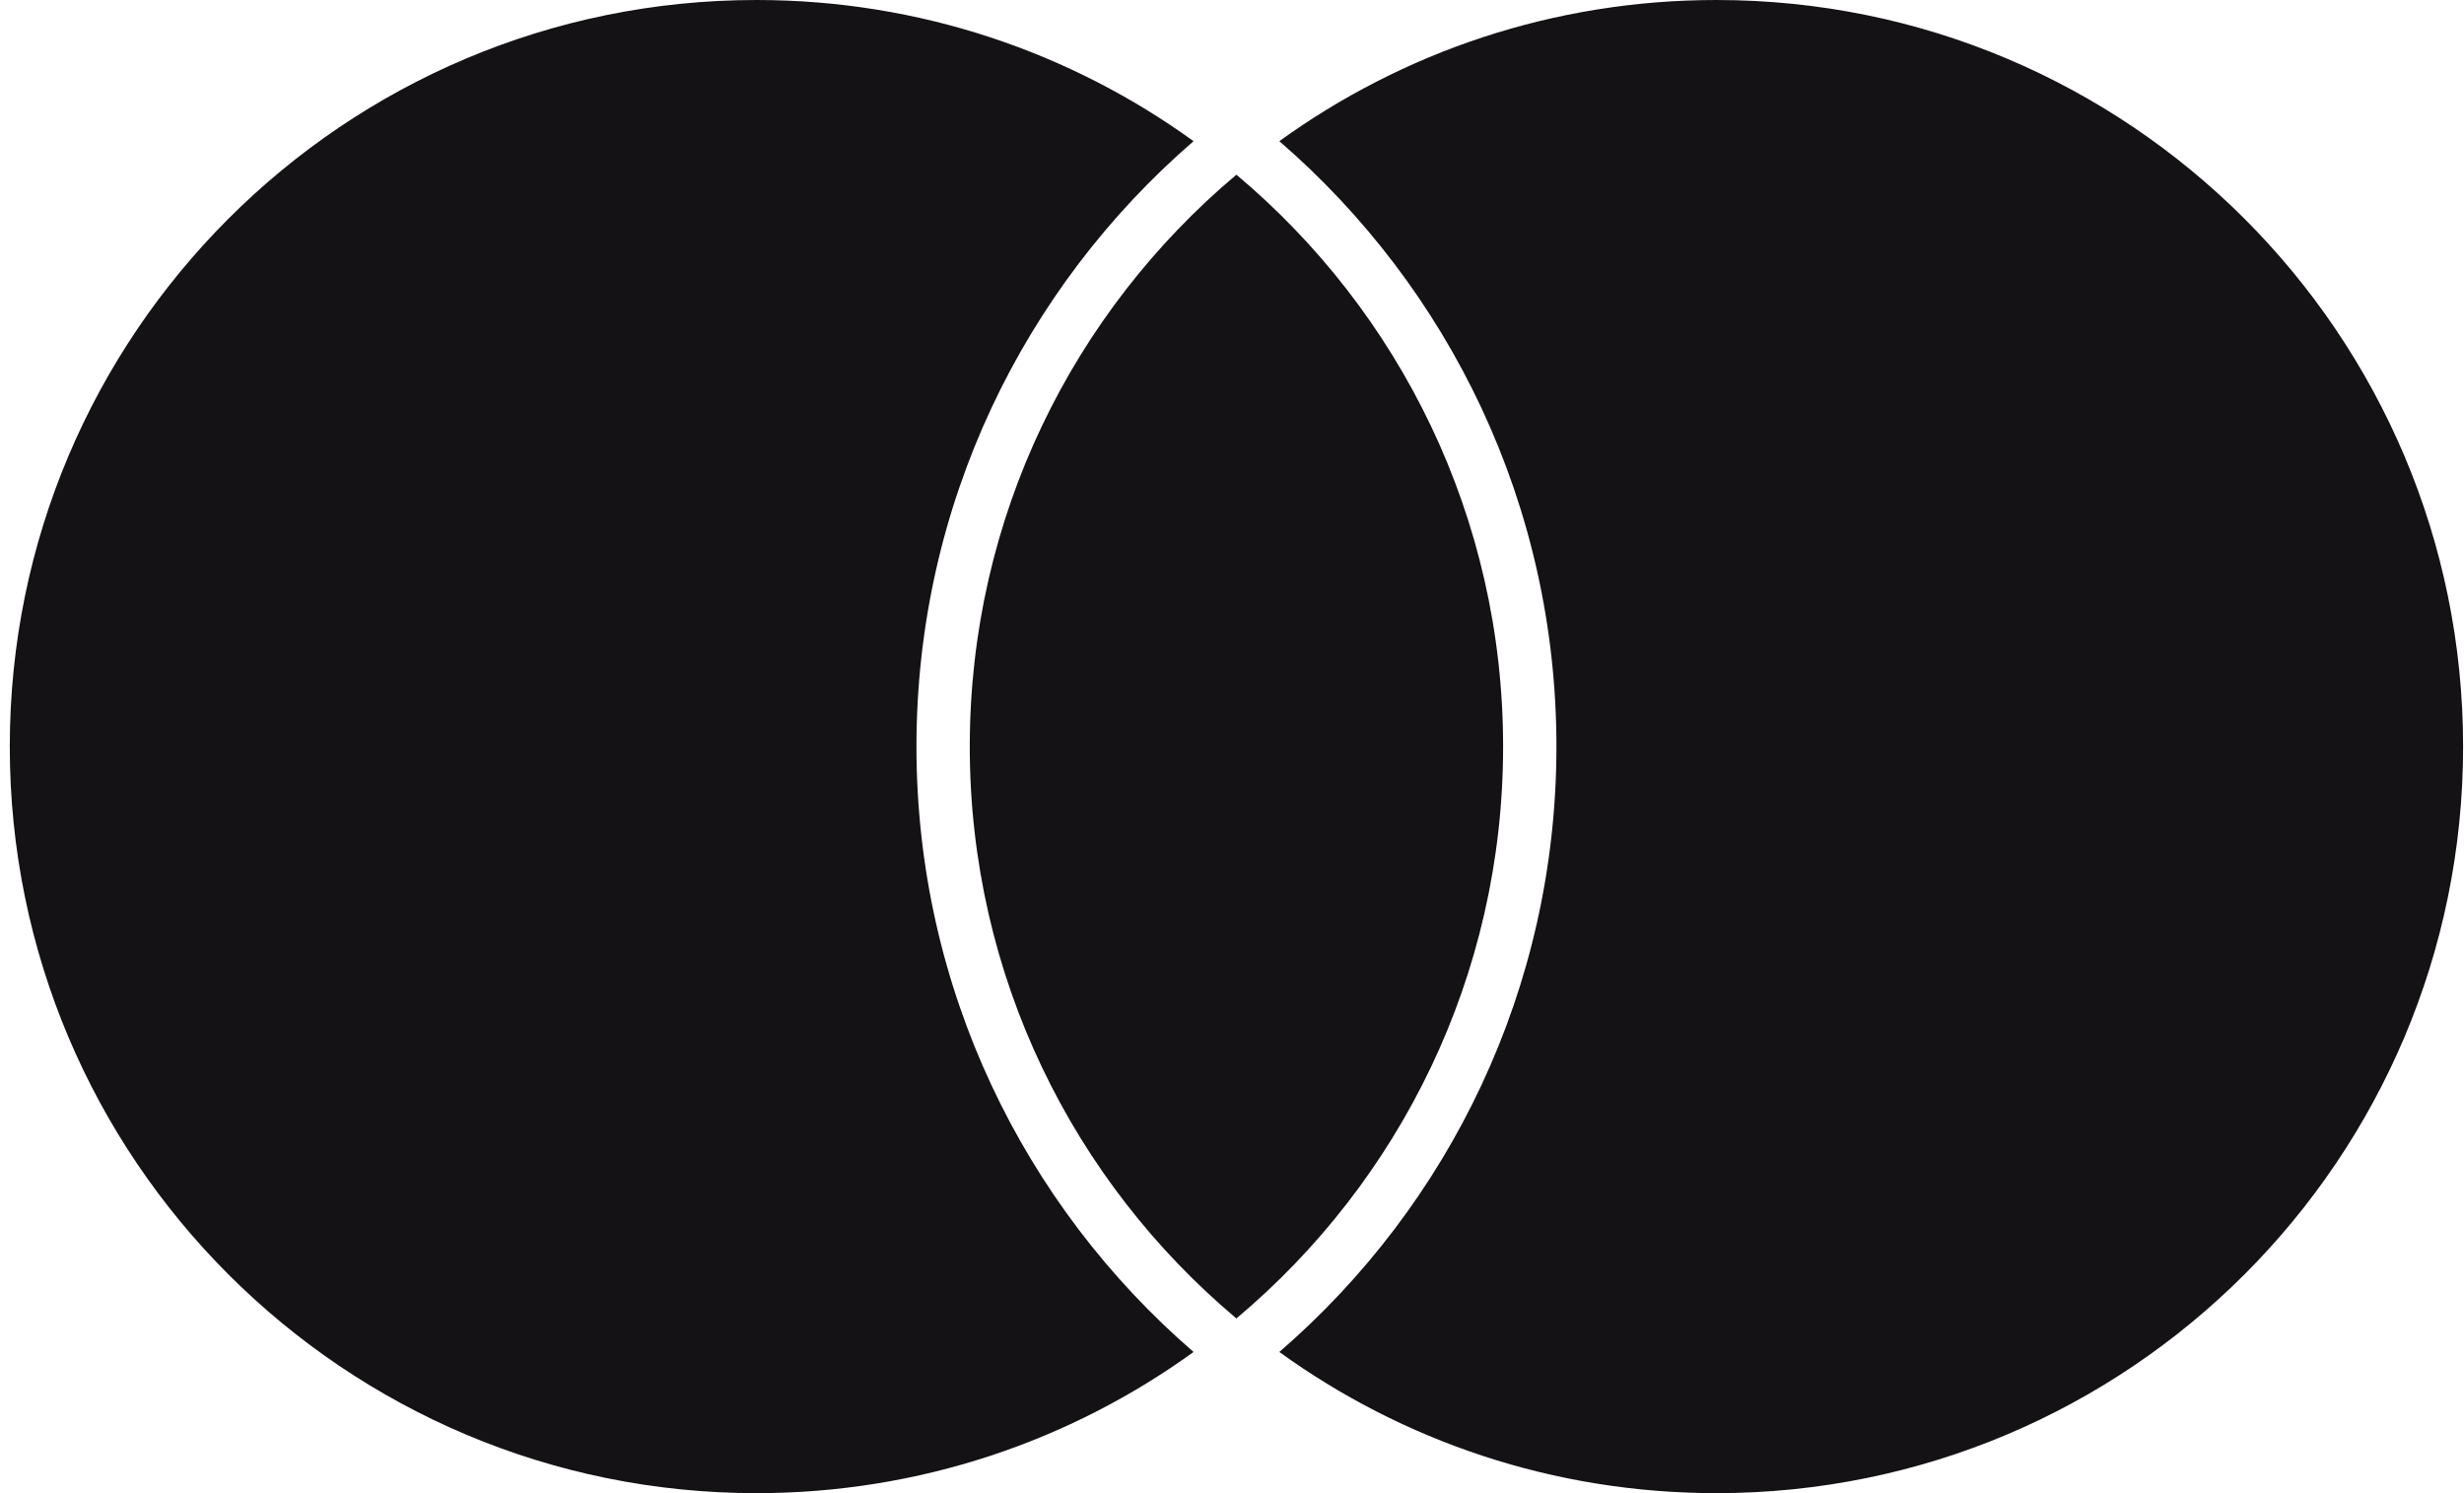 <svg width="33" height="20" viewBox="0 0 33 20" fill="none" xmlns="http://www.w3.org/2000/svg">
<path fill-rule="evenodd" clip-rule="evenodd" d="M20.845 10C20.845 13.24 19.407 16.144 17.134 18.109C18.78 19.299 20.802 20 22.988 20C28.511 20 32.988 15.523 32.988 10C32.988 4.477 28.511 0 22.988 0C20.802 0 18.78 0.701 17.134 1.891C19.407 3.856 20.845 6.76 20.845 10ZM15.985 1.891C14.339 0.701 12.317 0 10.131 0C4.608 0 0.131 4.477 0.131 10C0.131 15.523 4.608 20 10.131 20C12.317 20 14.339 19.299 15.985 18.109C13.712 16.144 12.274 13.24 12.274 10C12.274 6.76 13.712 3.856 15.985 1.891ZM16.559 17.66C14.376 15.826 12.988 13.075 12.988 10C12.988 6.925 14.376 4.174 16.559 2.34C18.743 4.174 20.131 6.925 20.131 10C20.131 13.075 18.743 15.826 16.559 17.66Z" fill="#141215"/>
</svg>
